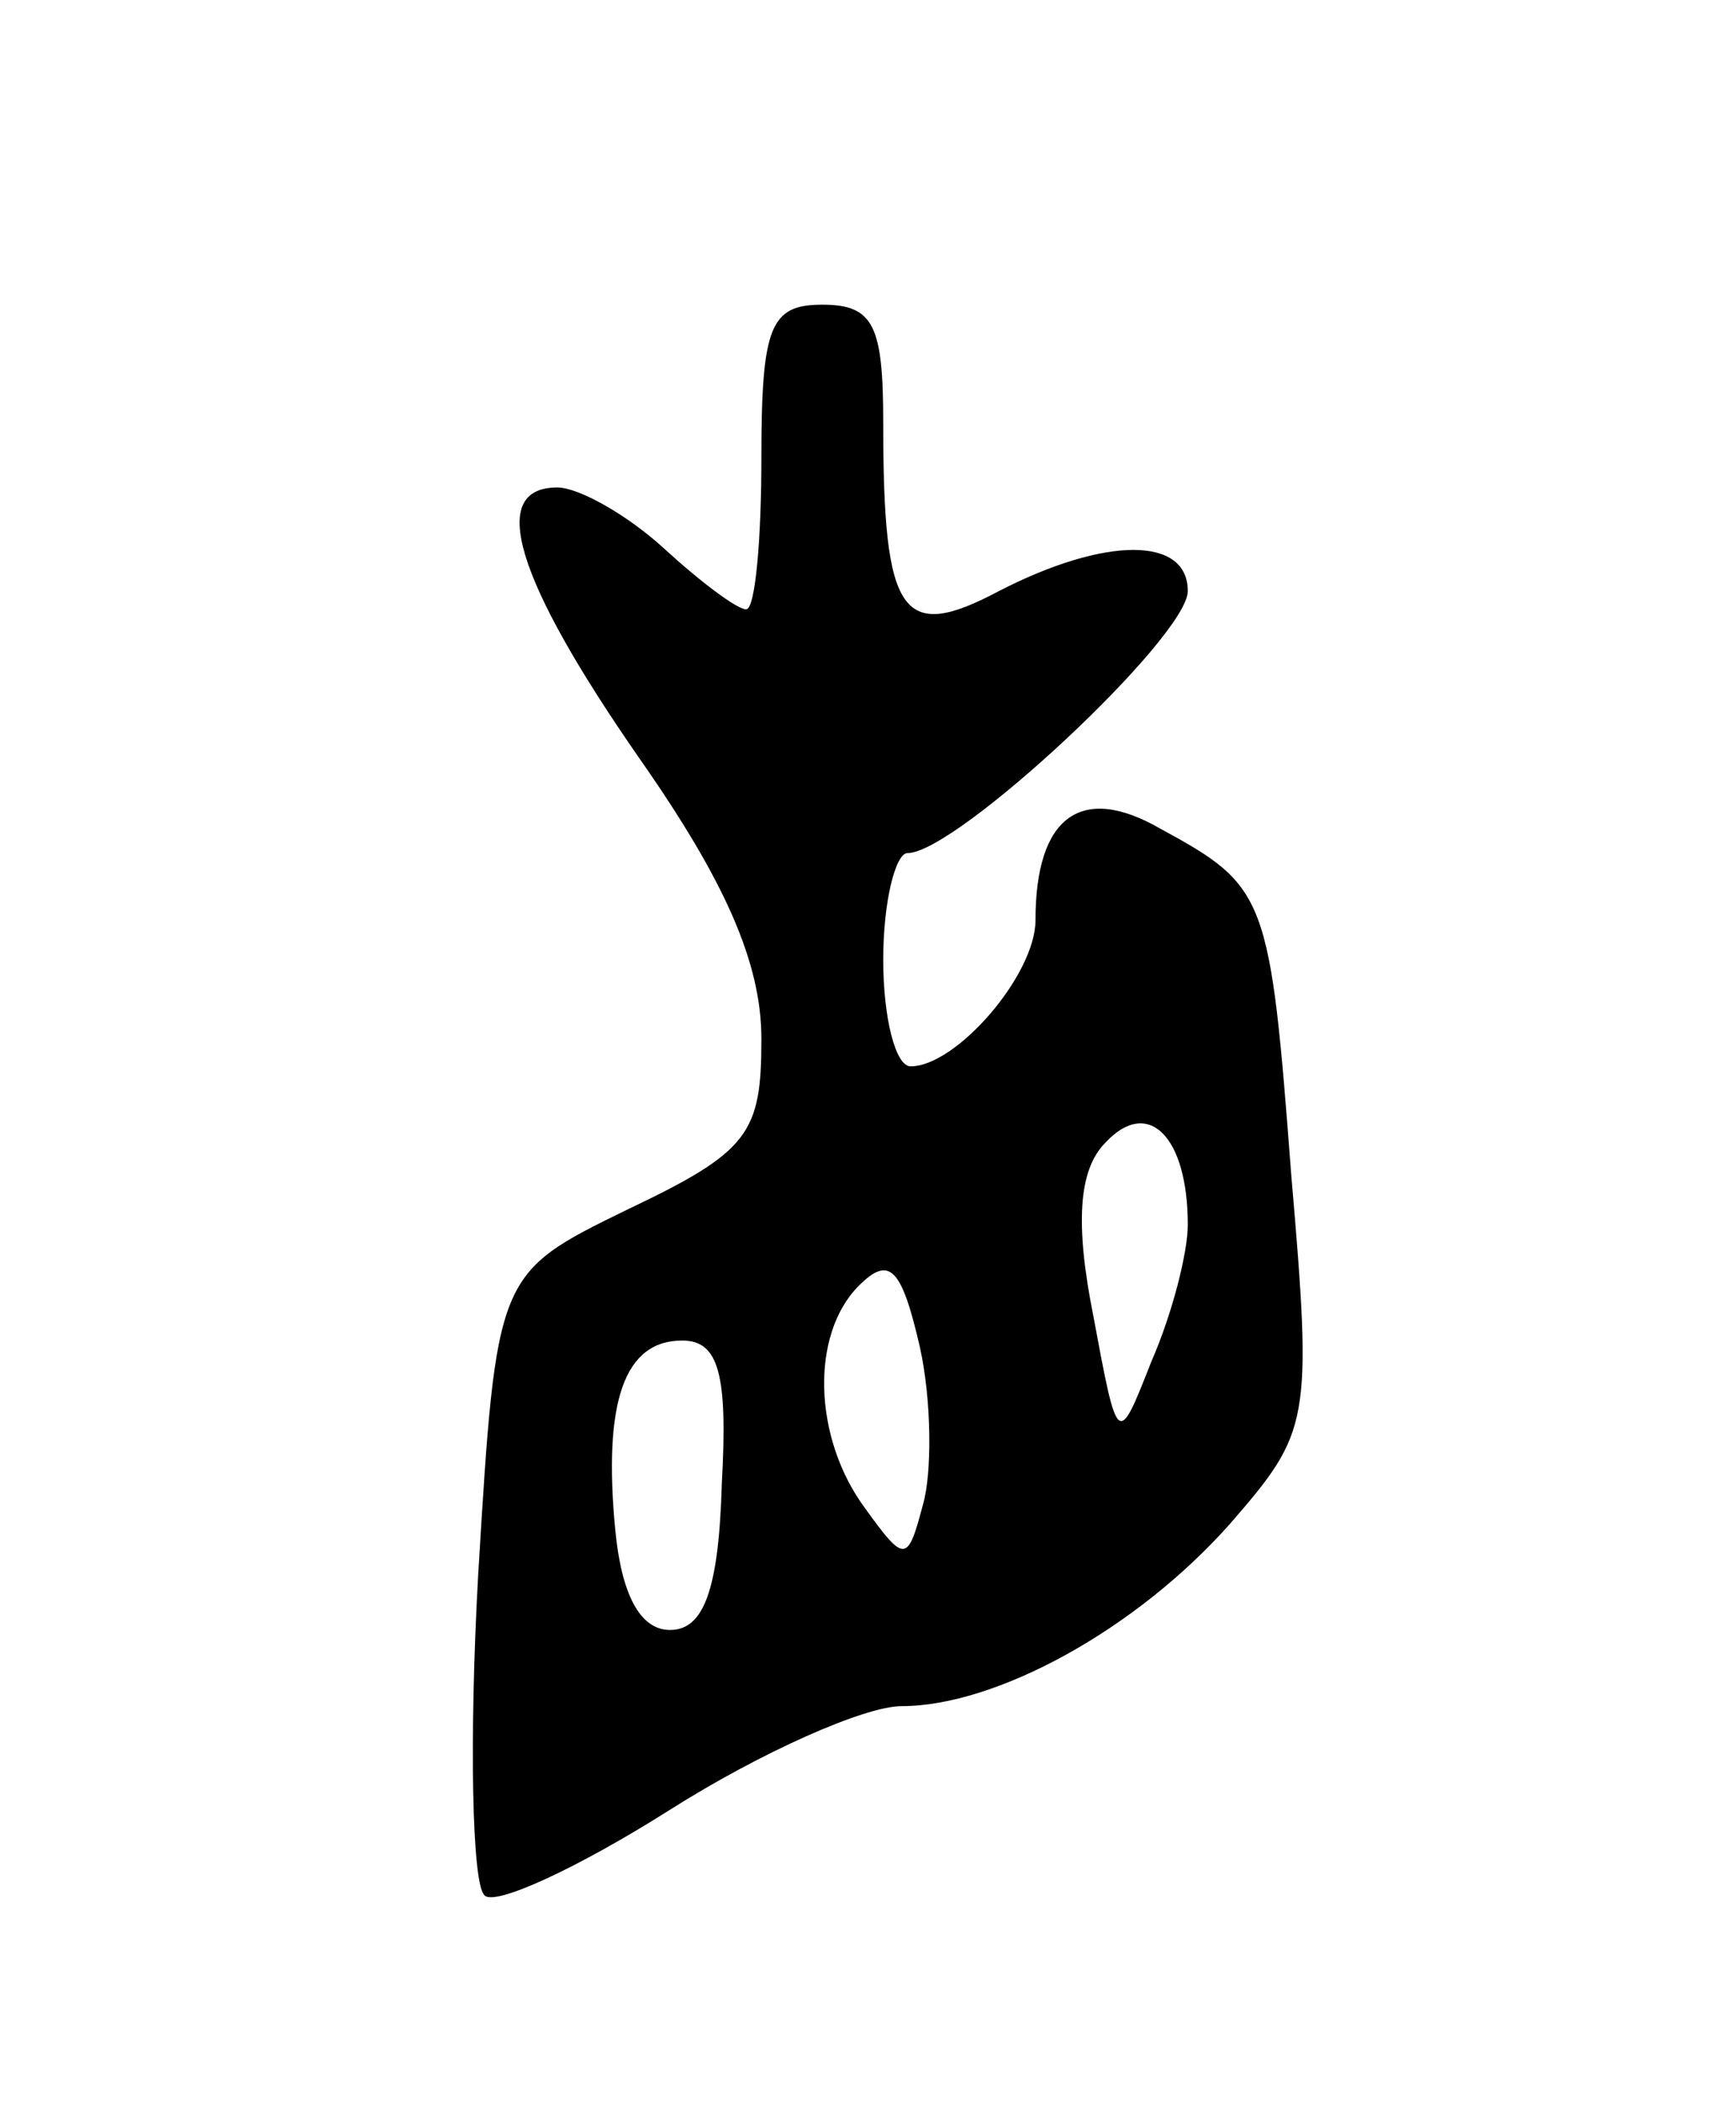 <svg version="1.0" xmlns="http://www.w3.org/2000/svg" width="57" height="69" viewBox="0 0 57 69" ><g transform="translate(0,69) scale(0.1,-0.1)" ><path d="M250 540 c0 -27 -2 -50 -5 -50 -3 0 -15 9 -27 20 -12 11 -28 20 -35 20 -23 0 -14 -30 27 -89 28 -40 40 -67 40 -92 0 -31 -4 -37 -44 -56 -43 -21 -43 -21 -49 -120 -3 -54 -2 -101 2 -105 3 -4 31 9 61 28 30 19 64 34 76 34 31 0 77 25 108 60 26 30 27 33 20 114 -7 92 -8 95 -43 114 -26 15 -41 4 -41 -30 0 -18 -26 -48 -41 -48 -5 0 -9 16 -9 35 0 19 4 35 8 35 16 0 92 71 92 86 0 18 -27 18 -62 0 -32 -17 -38 -8 -38 55 0 32 -3 39 -20 39 -17 0 -20 -7 -20 -50z m140 -252 c0 -9 -5 -29 -12 -45 -11 -28 -11 -28 -19 15 -6 30 -5 48 4 57 14 15 27 2 27 -27z m-87 -92 c-5 -19 -6 -19 -19 -1 -17 23 -18 57 -2 73 10 10 14 6 20 -20 4 -18 4 -42 1 -52z m-66 7 c-1 -35 -6 -48 -17 -48 -10 0 -16 12 -18 33 -4 42 3 62 22 62 12 0 15 -11 13 -47z"/></g></svg> 
